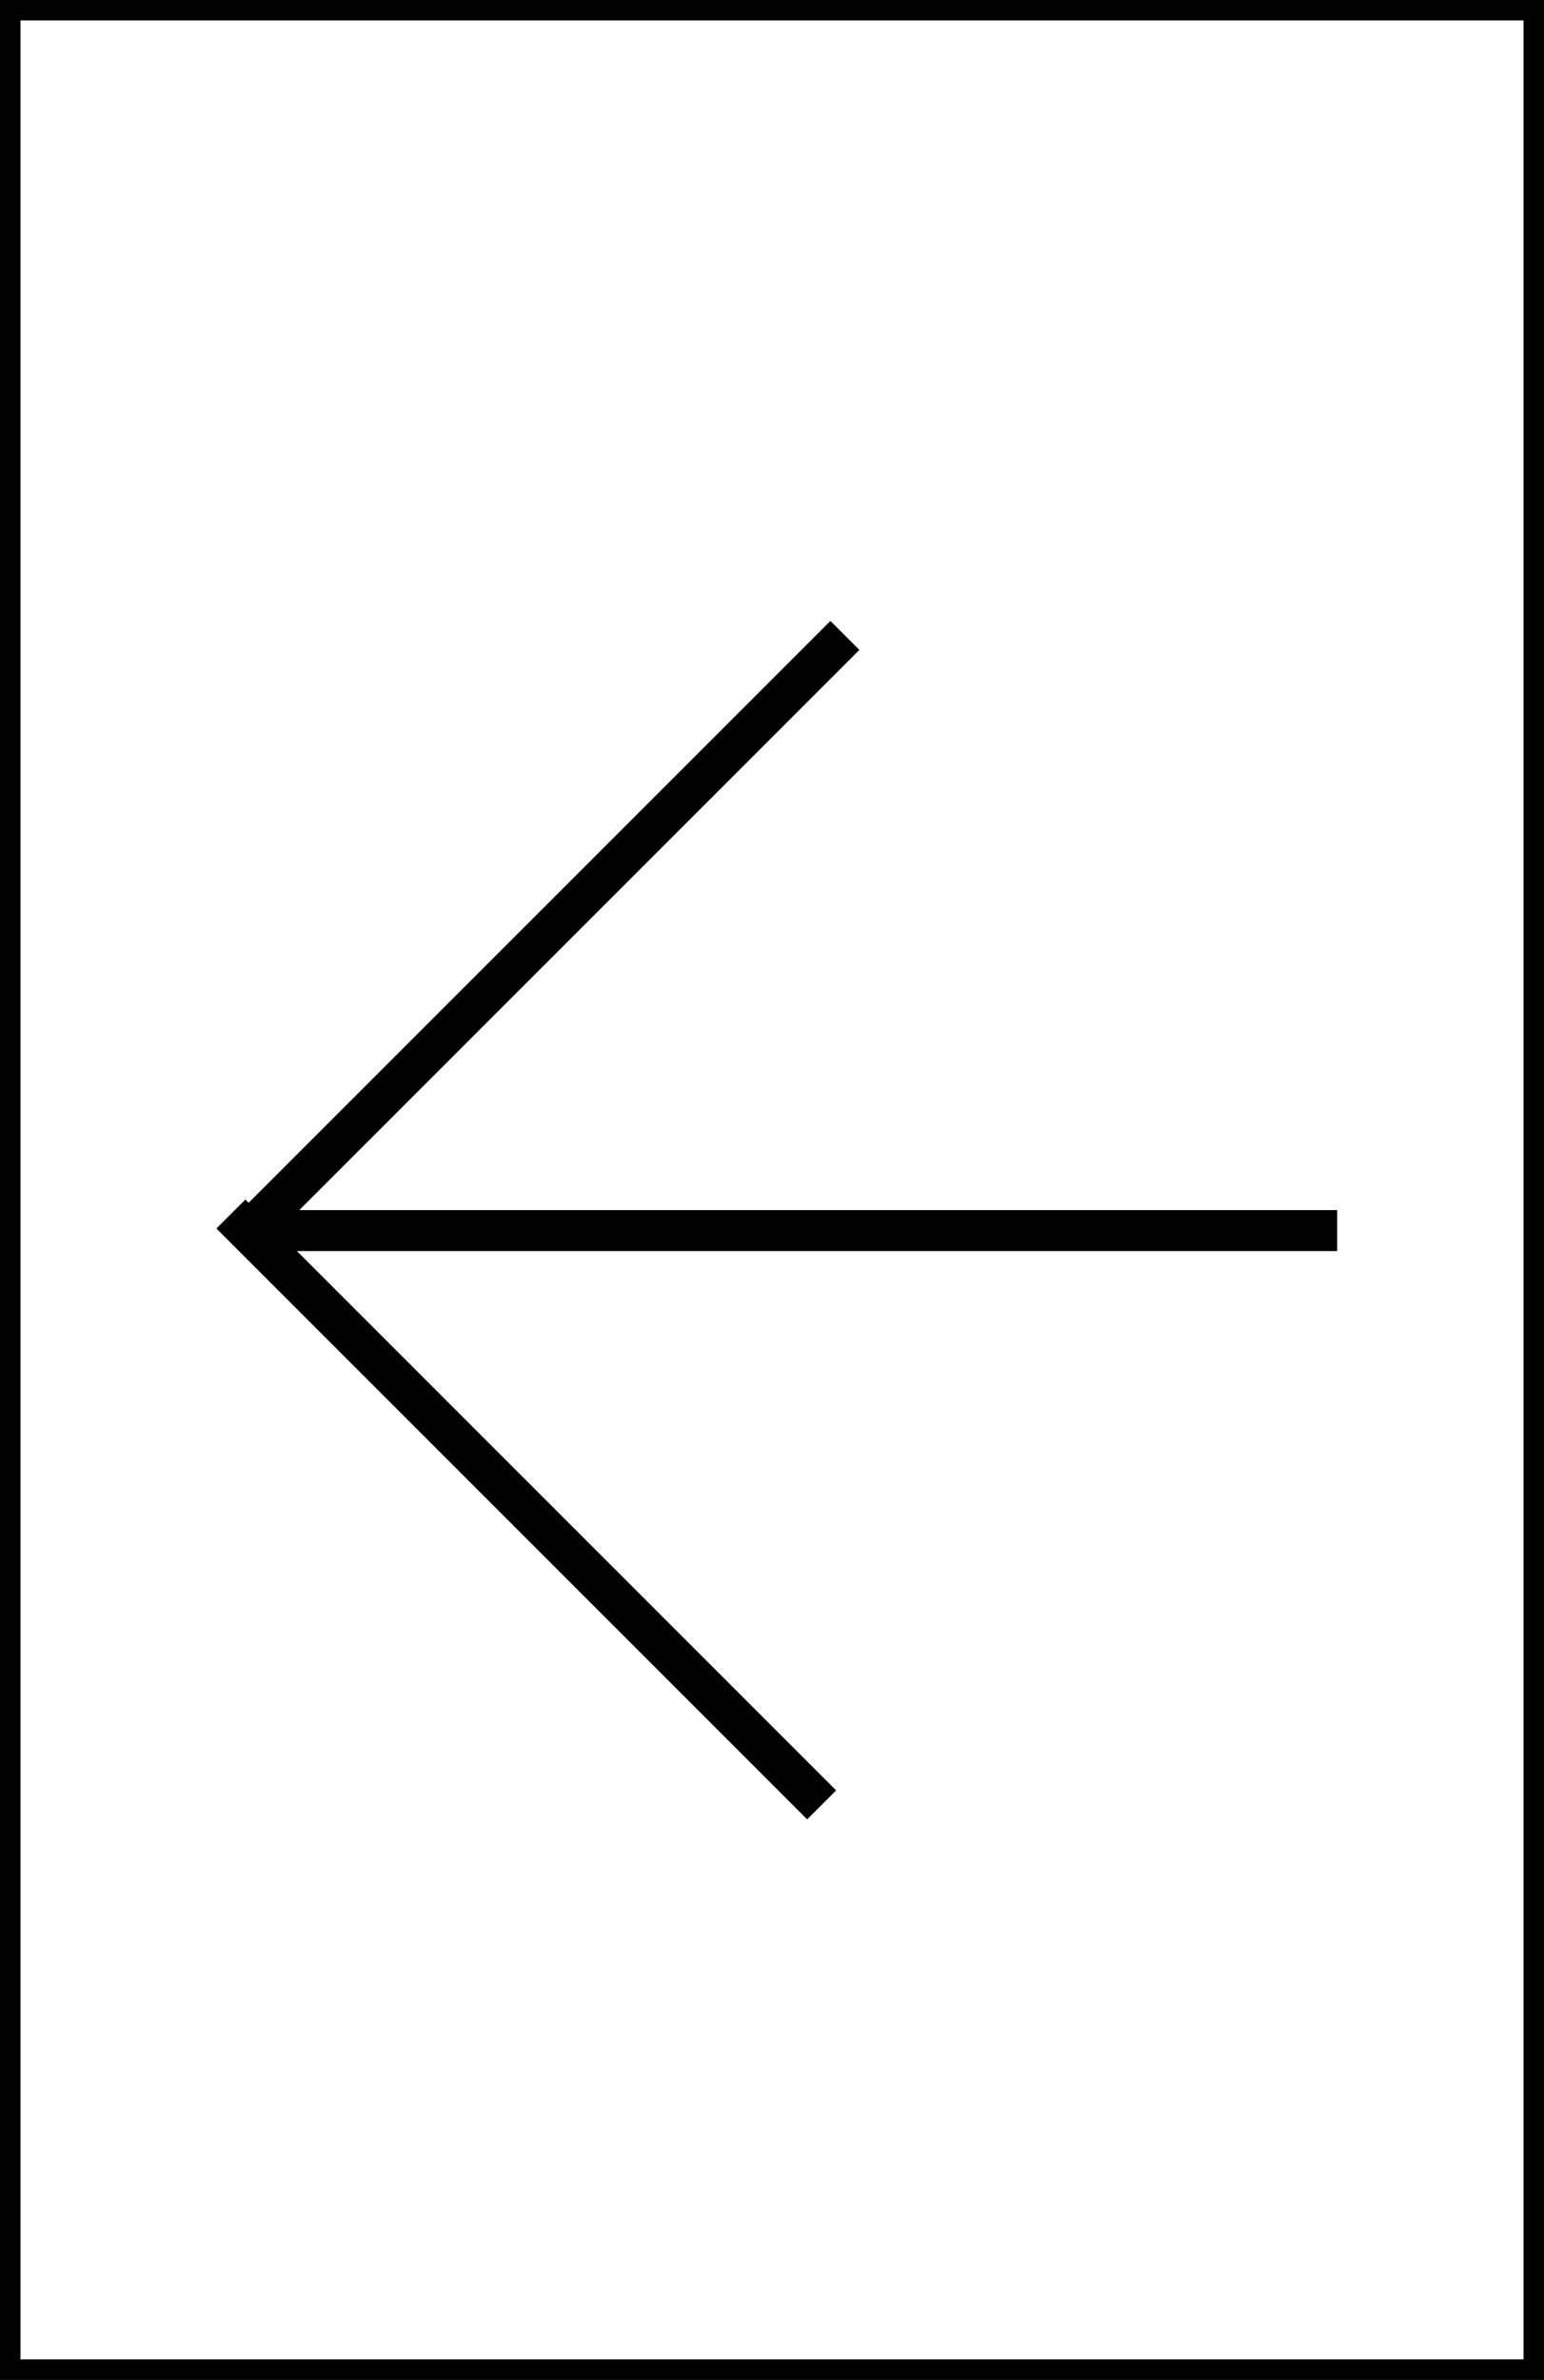 <?xml version="1.0" encoding="UTF-8"?><svg id="_レイヤー_2" xmlns="http://www.w3.org/2000/svg" width="150.8" height="232.4" viewBox="0 0 150.8 232.4"><rect x="0" y="0" width="150.8" height="232.4" fill="#808080" stroke="none"/><defs><style>.cls-1{fill:#fff;stroke-width:2px;}.cls-1,.cls-2{stroke:#000;}.cls-2{fill:none;stroke-width:4px;}</style></defs><g id="_レイヤー_1-2"><rect class="cls-1" x="1" y="1" width="148.8" height="230.4"/><line class="cls-2" x1="130.6" y1="120.17" x2="24.2" y2="120.17"/><line class="cls-2" x1="82.52" y1="62.05" x2="24.82" y2="119.75"/><line class="cls-2" x1="22.55" y1="118.55" x2="80.25" y2="176.25"/></g></svg>